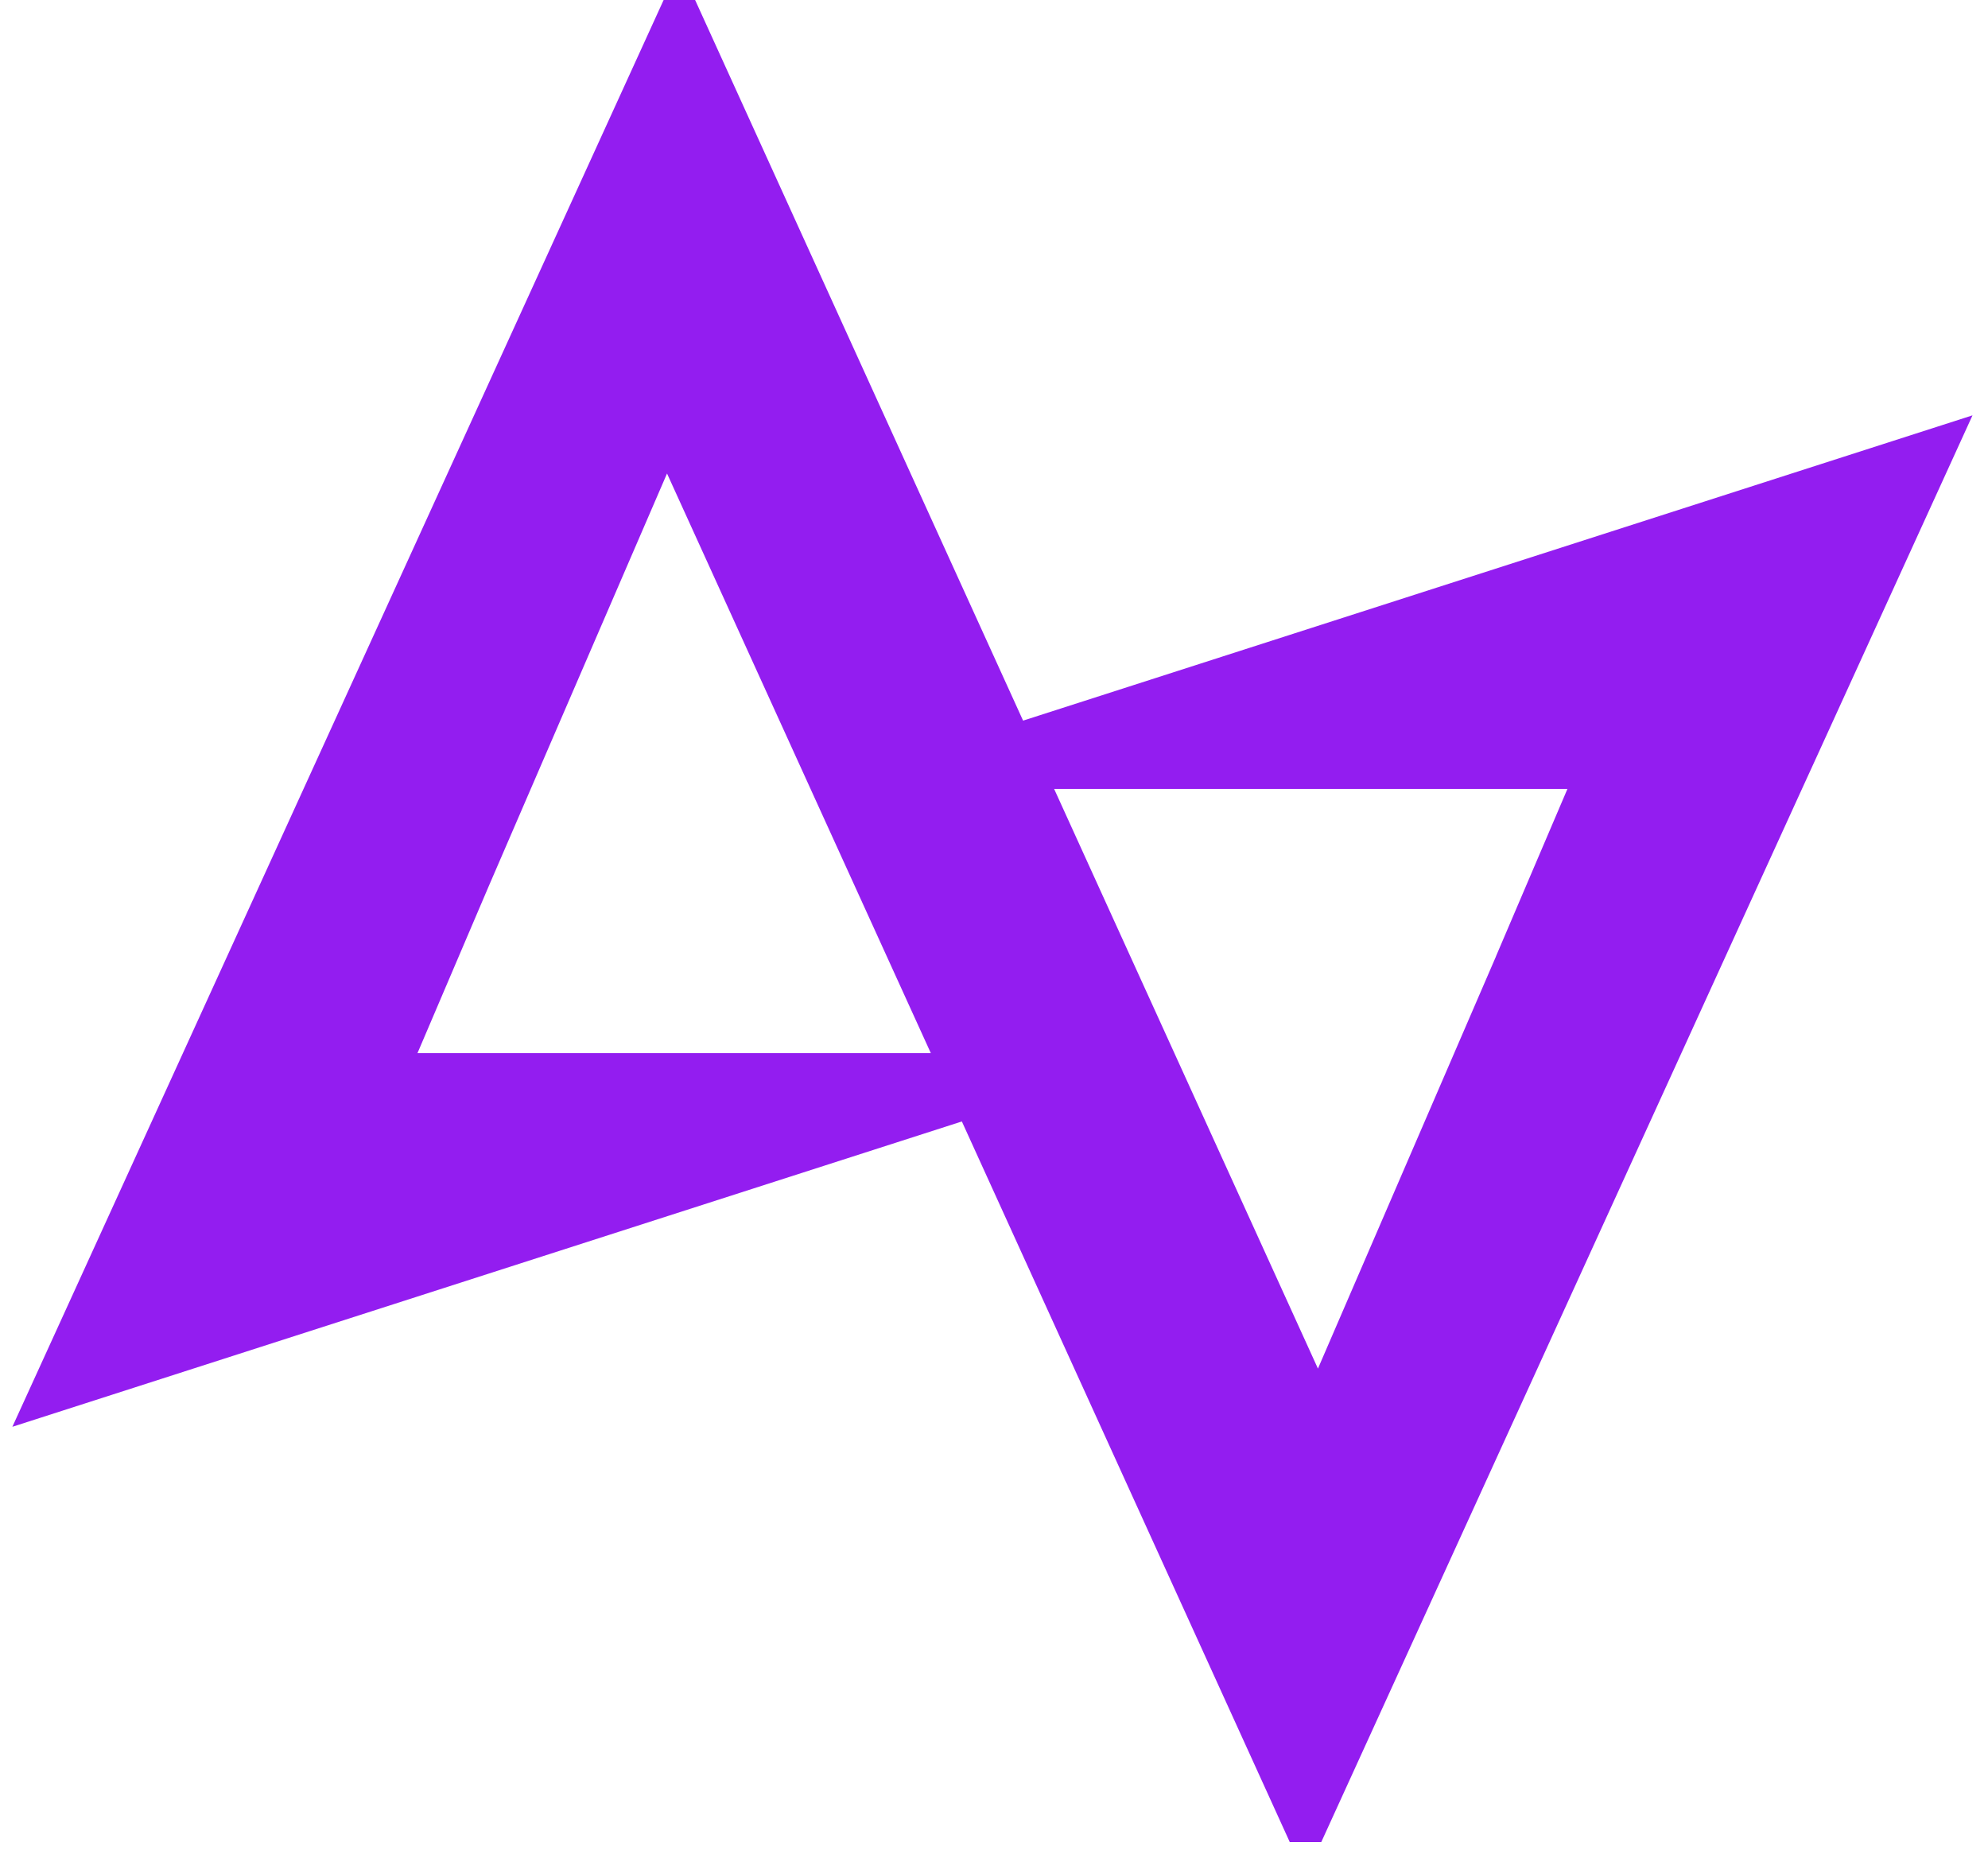 <svg width="76" height="71" viewBox="0 0 76 71" fill="none" xmlns="http://www.w3.org/2000/svg">
<path d="M75.411 15.874L39.112 27.543L26.574 0H25.37L0.473 54.533L36.771 42.863L49.307 70.406H50.511L68.888 30.154L69.409 29.016L75.408 15.874H75.411ZM15.96 40.252L18.693 33.85L25.5 18.098L30.987 30.154L35.585 40.252H15.962H15.96ZM57.19 36.556L50.384 52.309L44.896 40.252L40.299 30.154H59.922L57.188 36.556H57.19Z" fill="#931DF0"/>
</svg>
